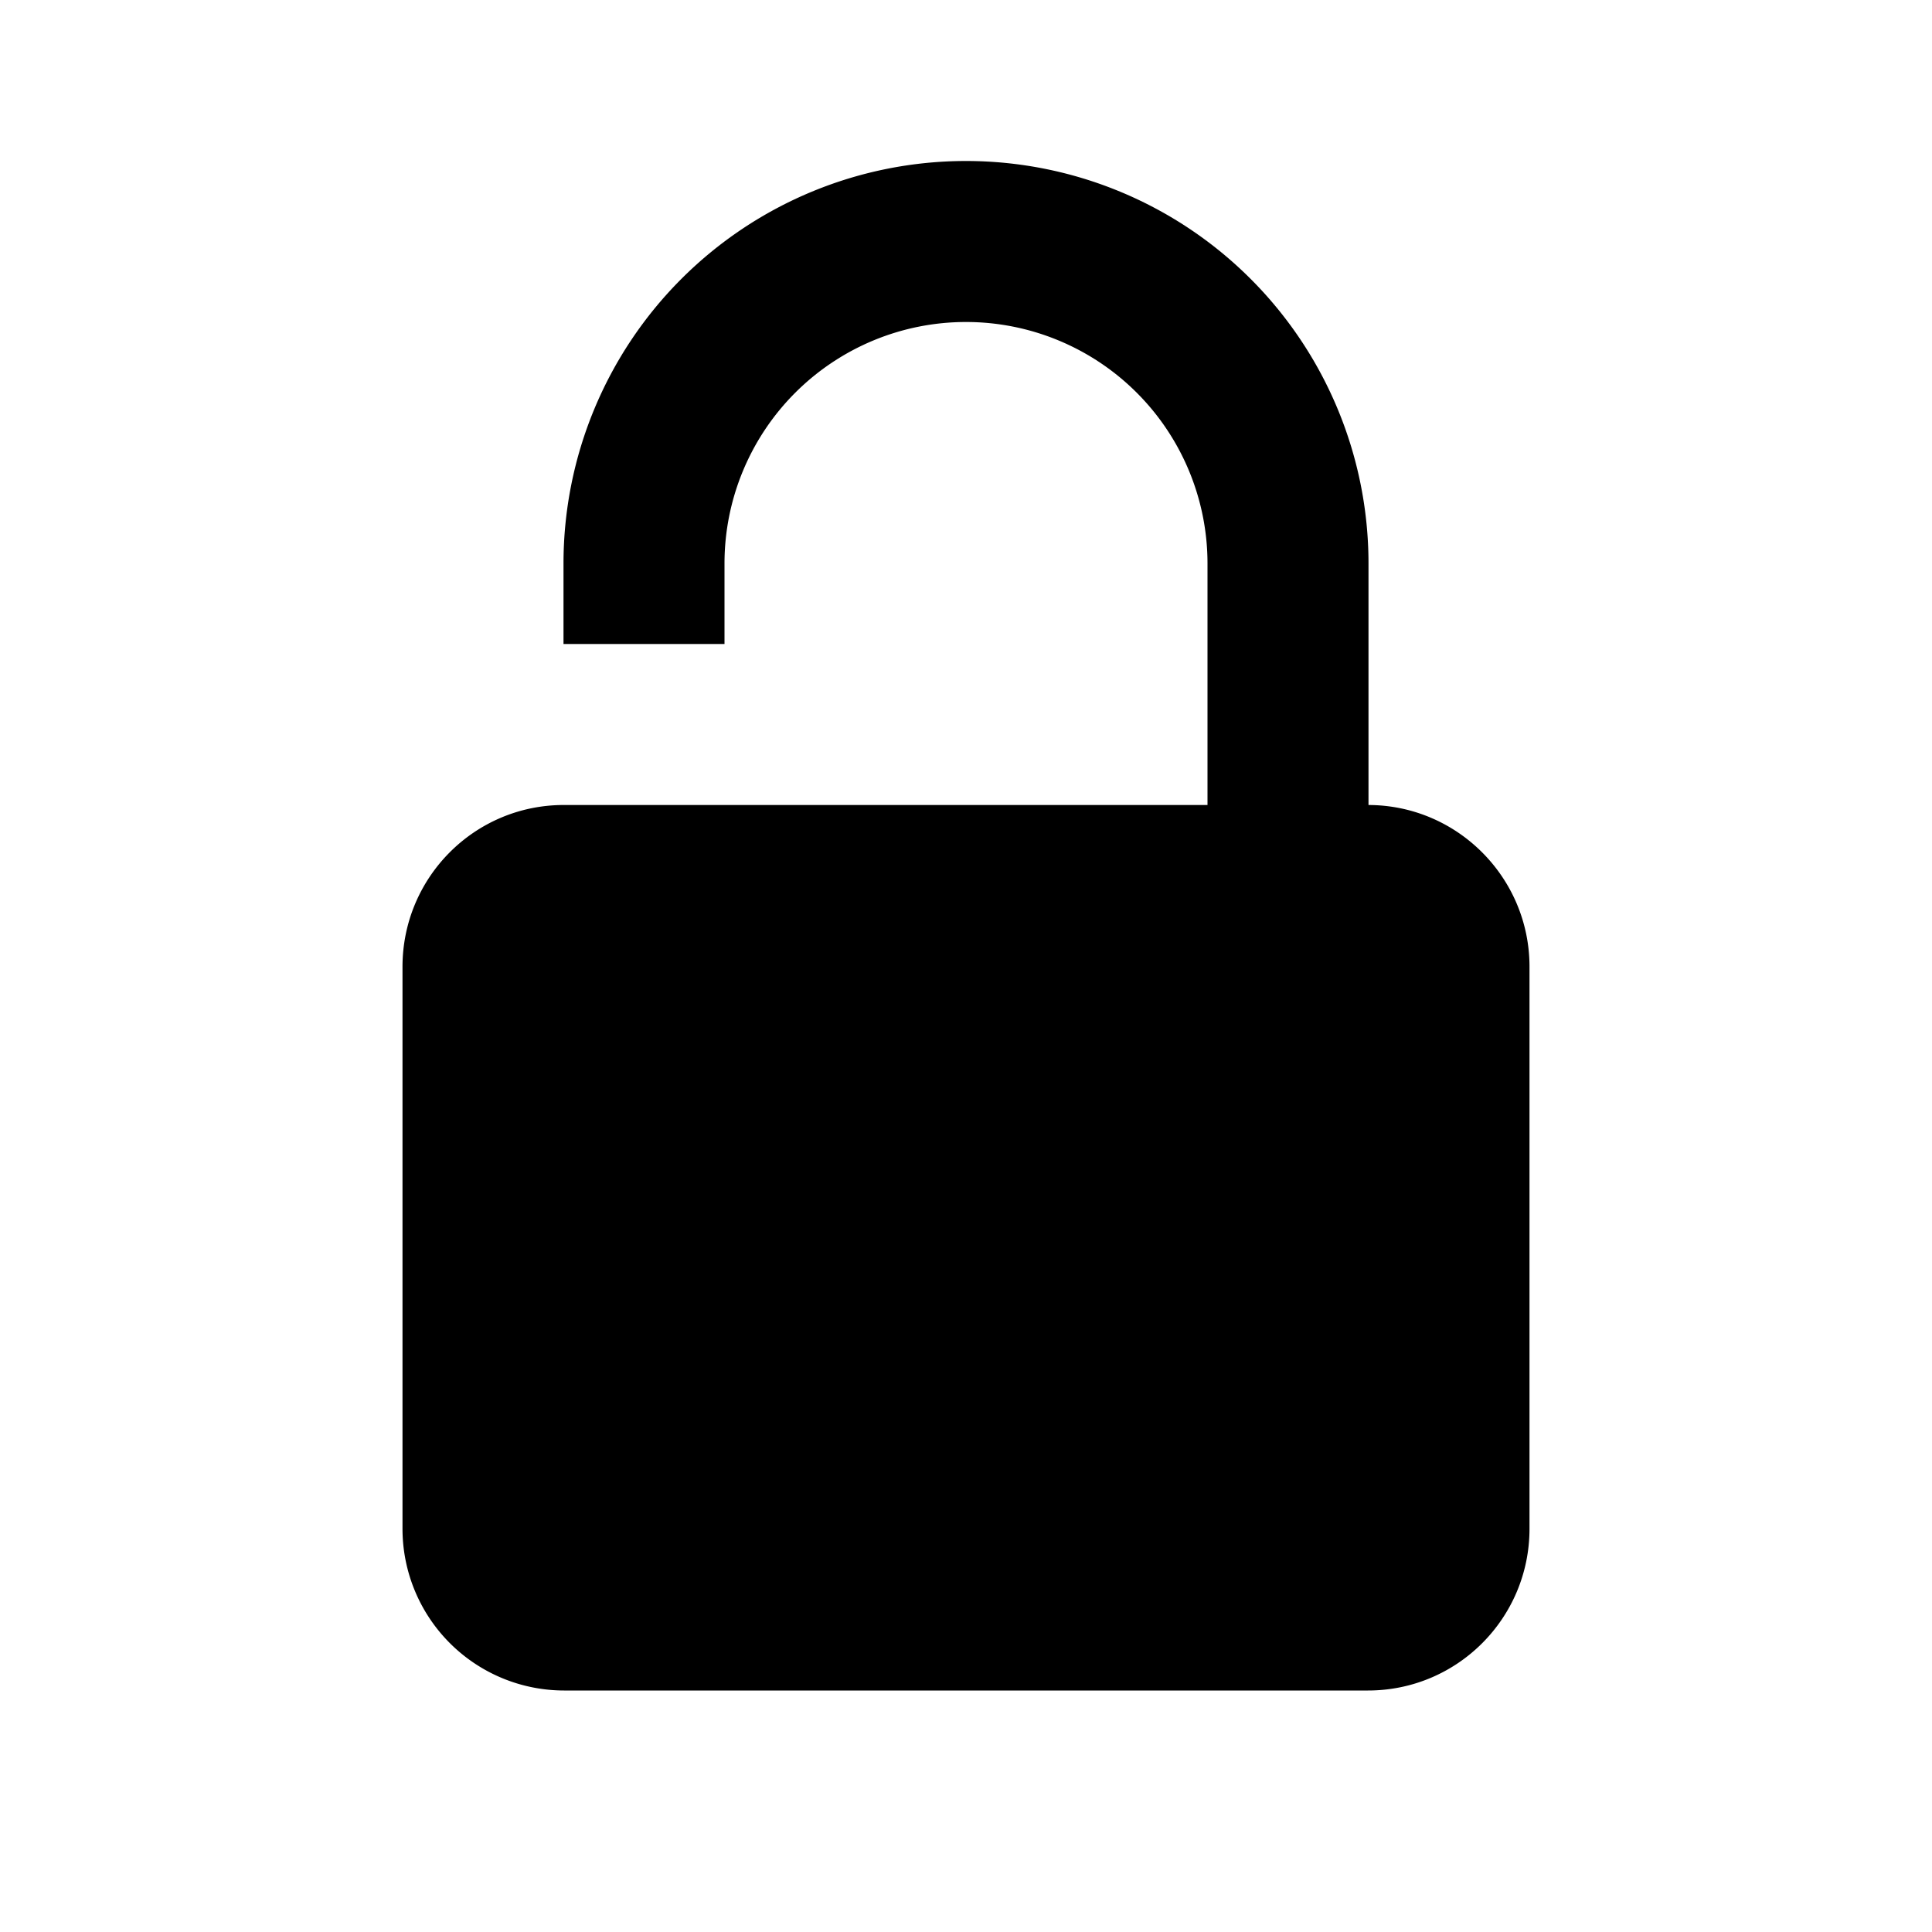 <svg viewBox="0 0 24 24" xmlns="http://www.w3.org/2000/svg"><path fill-rule="evenodd" clip-rule="evenodd" d="M7 8V7a5 5 0 0 1 10 0v3c1.105.003 2 .904 2 2.008v6.983c0 1.11-.897 2.009-2.006 2.009H7.006A2.009 2.009 0 0 1 5 18.991V12.01C5 10.9 5.894 10.002 7 10h8V7a3 3 0 1 0-6 0v1H7Z"/></svg>
